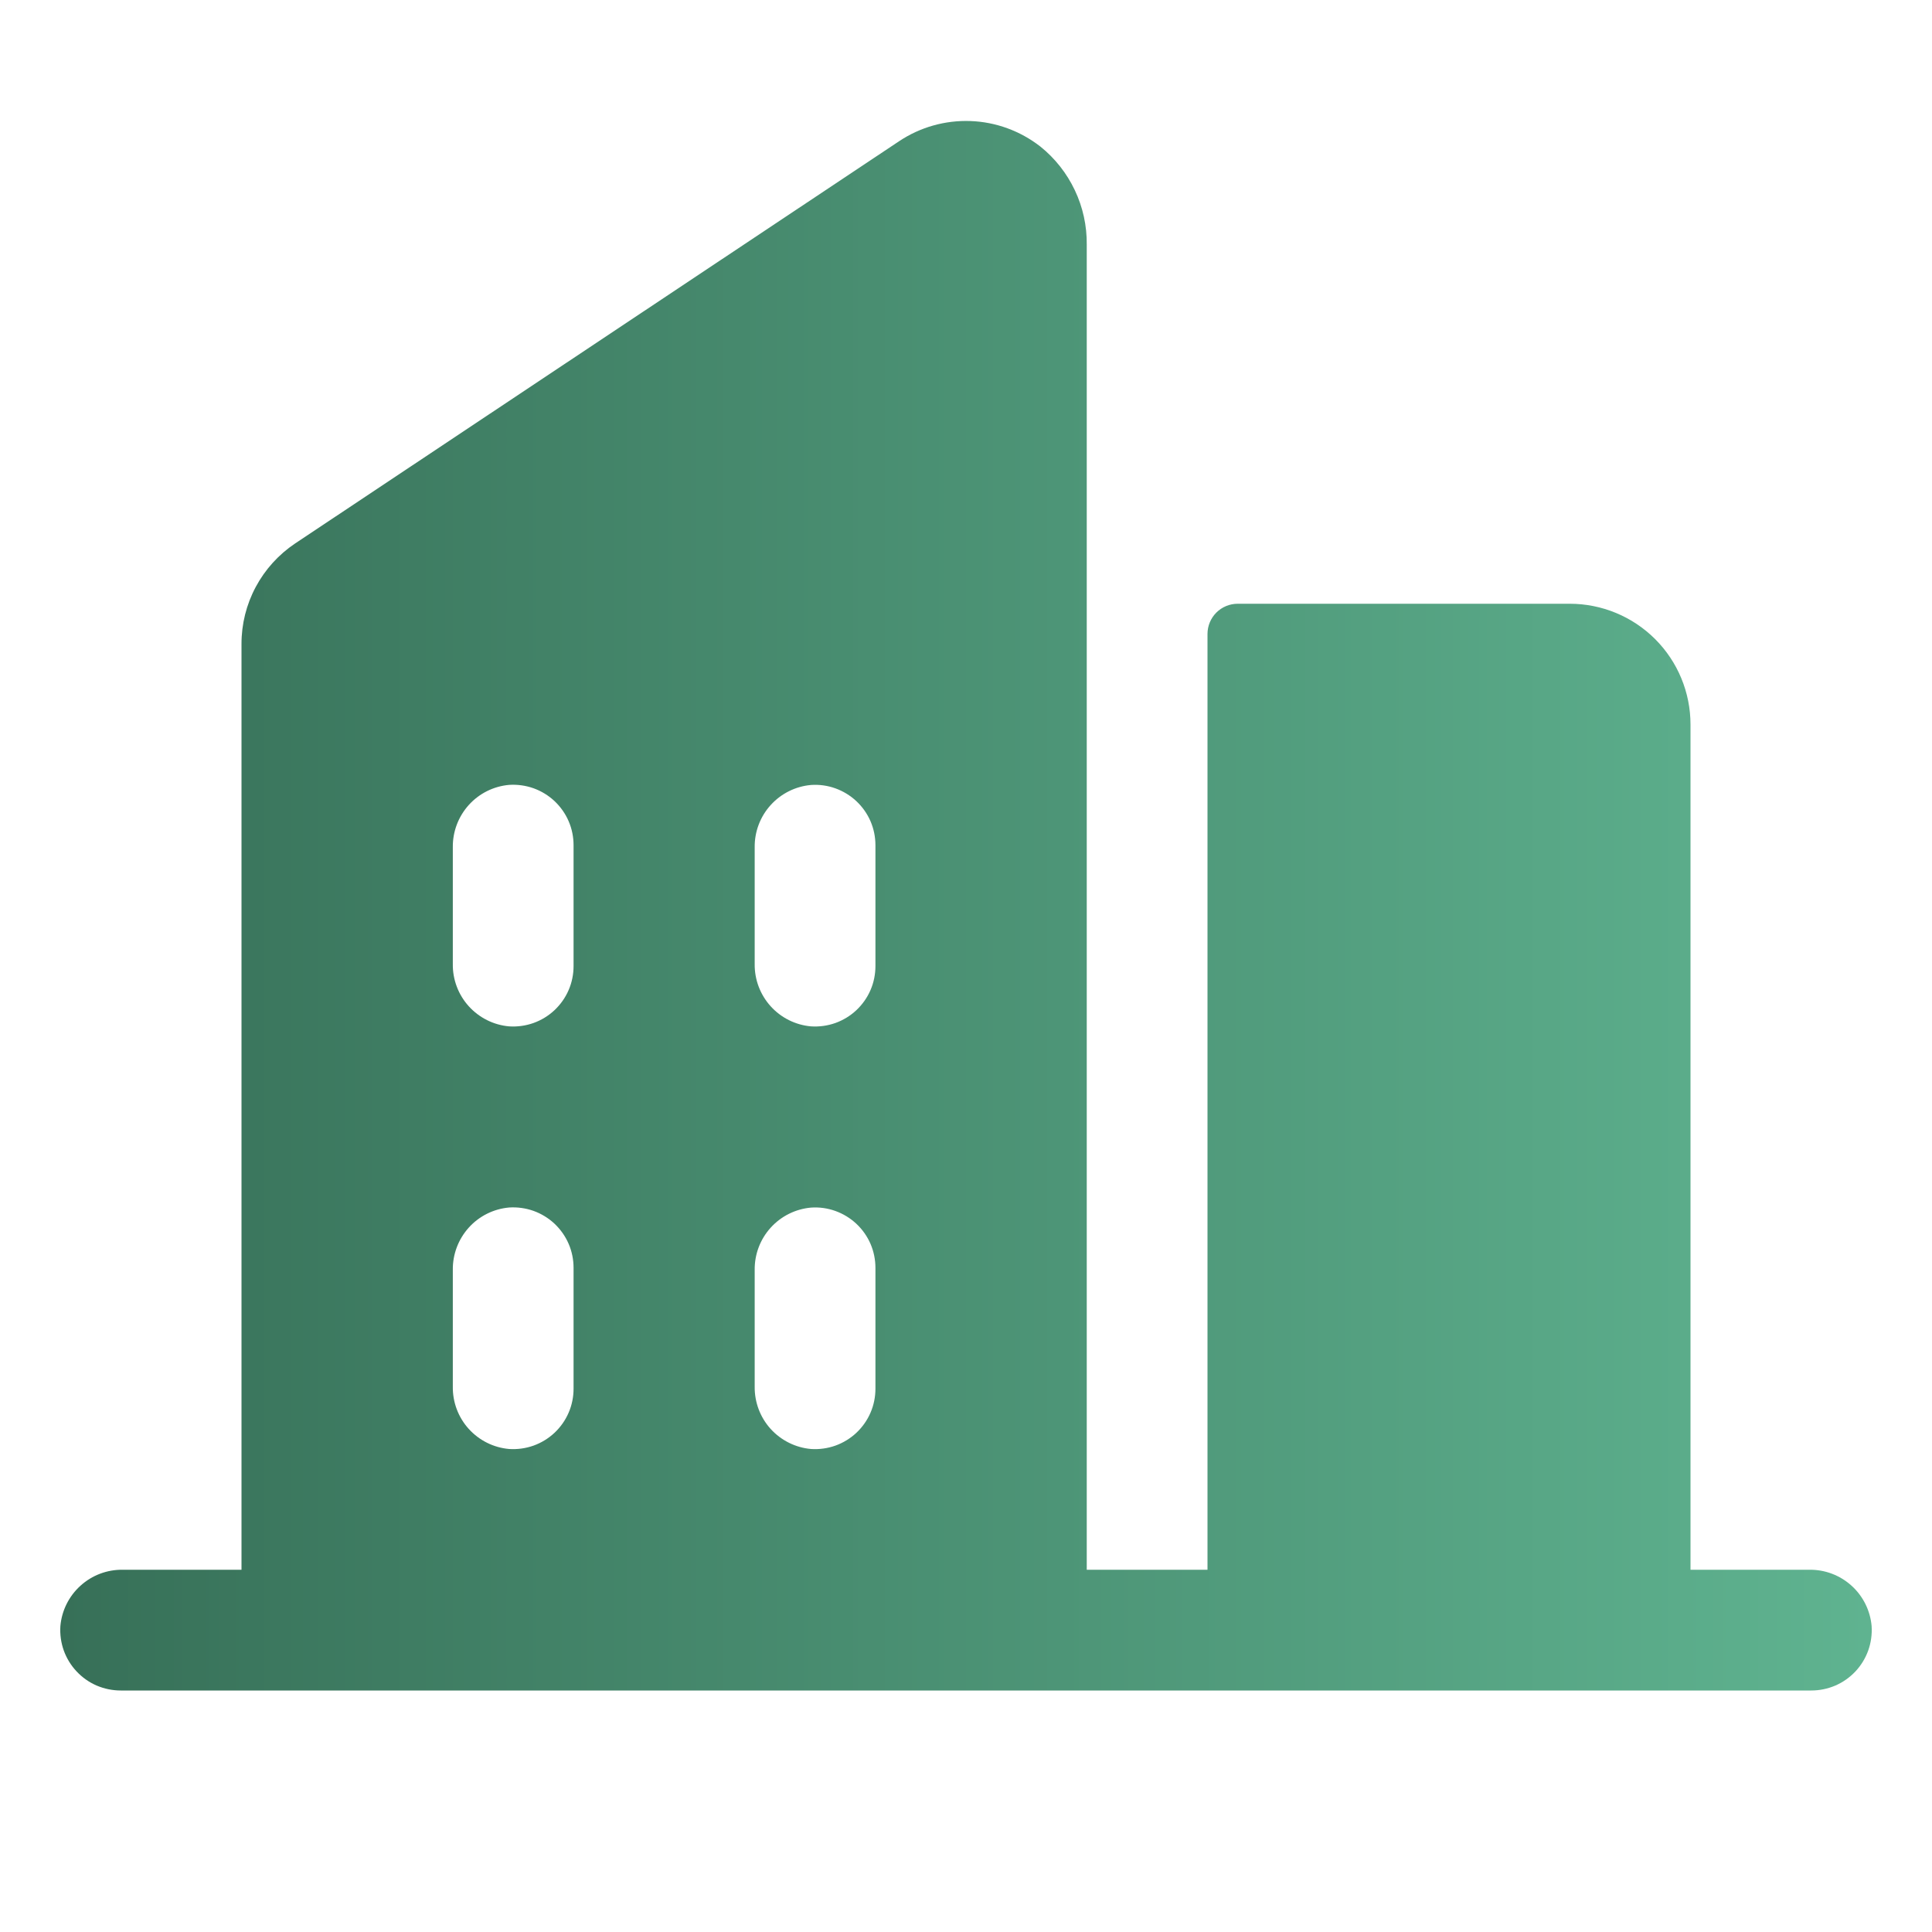 <svg xmlns="http://www.w3.org/2000/svg" width="40" height="40" viewBox="0 0 40 40" fill="none"><path d="M37.458 32.5H35V15C35 14.337 34.737 13.701 34.268 13.232C33.799 12.763 33.163 12.5 32.5 12.5H25.625C25.459 12.5 25.3 12.566 25.183 12.683C25.066 12.8 25 12.959 25 13.125V32.5H22.5V5.064C22.504 4.675 22.42 4.289 22.253 3.938C22.086 3.586 21.842 3.276 21.538 3.033C21.123 2.71 20.618 2.525 20.093 2.506C19.567 2.487 19.05 2.633 18.613 2.925L6.113 11.25C5.77 11.479 5.489 11.789 5.295 12.152C5.1 12.516 4.999 12.922 5 13.334V32.5H2.542C2.219 32.495 1.906 32.613 1.667 32.83C1.427 33.046 1.278 33.345 1.25 33.667C1.239 33.838 1.263 34.01 1.32 34.171C1.378 34.332 1.468 34.48 1.586 34.605C1.703 34.73 1.844 34.83 2.002 34.898C2.159 34.965 2.329 35 2.5 35H37.5C37.671 35 37.841 34.965 37.998 34.898C38.156 34.83 38.297 34.73 38.415 34.605C38.532 34.48 38.622 34.332 38.68 34.171C38.737 34.01 38.761 33.838 38.75 33.667C38.722 33.345 38.573 33.046 38.334 32.83C38.094 32.613 37.781 32.495 37.458 32.5ZM11.875 28.75C11.875 28.921 11.841 29.091 11.773 29.248C11.705 29.406 11.605 29.547 11.48 29.665C11.355 29.782 11.207 29.872 11.046 29.93C10.885 29.987 10.713 30.011 10.542 30C10.22 29.972 9.921 29.823 9.704 29.583C9.487 29.343 9.37 29.029 9.375 28.706V26.292C9.371 25.969 9.489 25.657 9.705 25.417C9.921 25.177 10.22 25.028 10.542 25C10.713 24.989 10.885 25.013 11.046 25.07C11.207 25.128 11.355 25.218 11.48 25.335C11.605 25.453 11.705 25.594 11.773 25.752C11.841 25.909 11.875 26.079 11.875 26.25V28.75ZM11.875 20C11.875 20.171 11.841 20.341 11.773 20.498C11.705 20.656 11.605 20.797 11.48 20.915C11.355 21.032 11.207 21.122 11.046 21.18C10.885 21.237 10.713 21.261 10.542 21.25C10.22 21.222 9.921 21.072 9.704 20.832C9.488 20.593 9.37 20.279 9.375 19.956V17.542C9.371 17.219 9.489 16.907 9.705 16.667C9.921 16.427 10.22 16.278 10.542 16.25C10.713 16.239 10.885 16.263 11.046 16.32C11.207 16.378 11.355 16.468 11.48 16.585C11.605 16.703 11.705 16.844 11.773 17.002C11.841 17.159 11.875 17.329 11.875 17.5V20ZM18.125 28.75C18.125 28.921 18.091 29.091 18.023 29.248C17.955 29.406 17.855 29.547 17.73 29.665C17.605 29.782 17.457 29.872 17.296 29.93C17.135 29.987 16.963 30.011 16.792 30C16.471 29.972 16.172 29.823 15.955 29.584C15.739 29.345 15.621 29.032 15.625 28.709V26.292C15.621 25.97 15.739 25.657 15.956 25.418C16.172 25.179 16.471 25.03 16.792 25.002C16.963 24.99 17.135 25.014 17.296 25.072C17.457 25.13 17.605 25.22 17.73 25.337C17.855 25.454 17.955 25.596 18.023 25.753C18.091 25.911 18.125 26.08 18.125 26.252V28.75ZM18.125 20C18.125 20.171 18.091 20.341 18.023 20.498C17.955 20.656 17.855 20.797 17.73 20.915C17.605 21.032 17.457 21.122 17.296 21.18C17.135 21.237 16.963 21.261 16.792 21.25C16.471 21.222 16.172 21.073 15.956 20.834C15.739 20.594 15.621 20.282 15.625 19.959V17.542C15.621 17.22 15.739 16.907 15.956 16.668C16.172 16.429 16.471 16.28 16.792 16.252C16.963 16.24 17.135 16.264 17.296 16.322C17.457 16.38 17.605 16.47 17.73 16.587C17.855 16.704 17.955 16.846 18.023 17.003C18.091 17.161 18.125 17.33 18.125 17.502V20Z" fill="url(#paint0_linear_15087_1984)"></path><defs><linearGradient id="paint0_linear_15087_1984" x1="1.247" y1="18.752" x2="38.753" y2="18.752" gradientUnits="userSpaceOnUse"><stop stop-color="#377058"></stop><stop offset="1" stop-color="#5FB390"></stop></linearGradient></defs></svg>